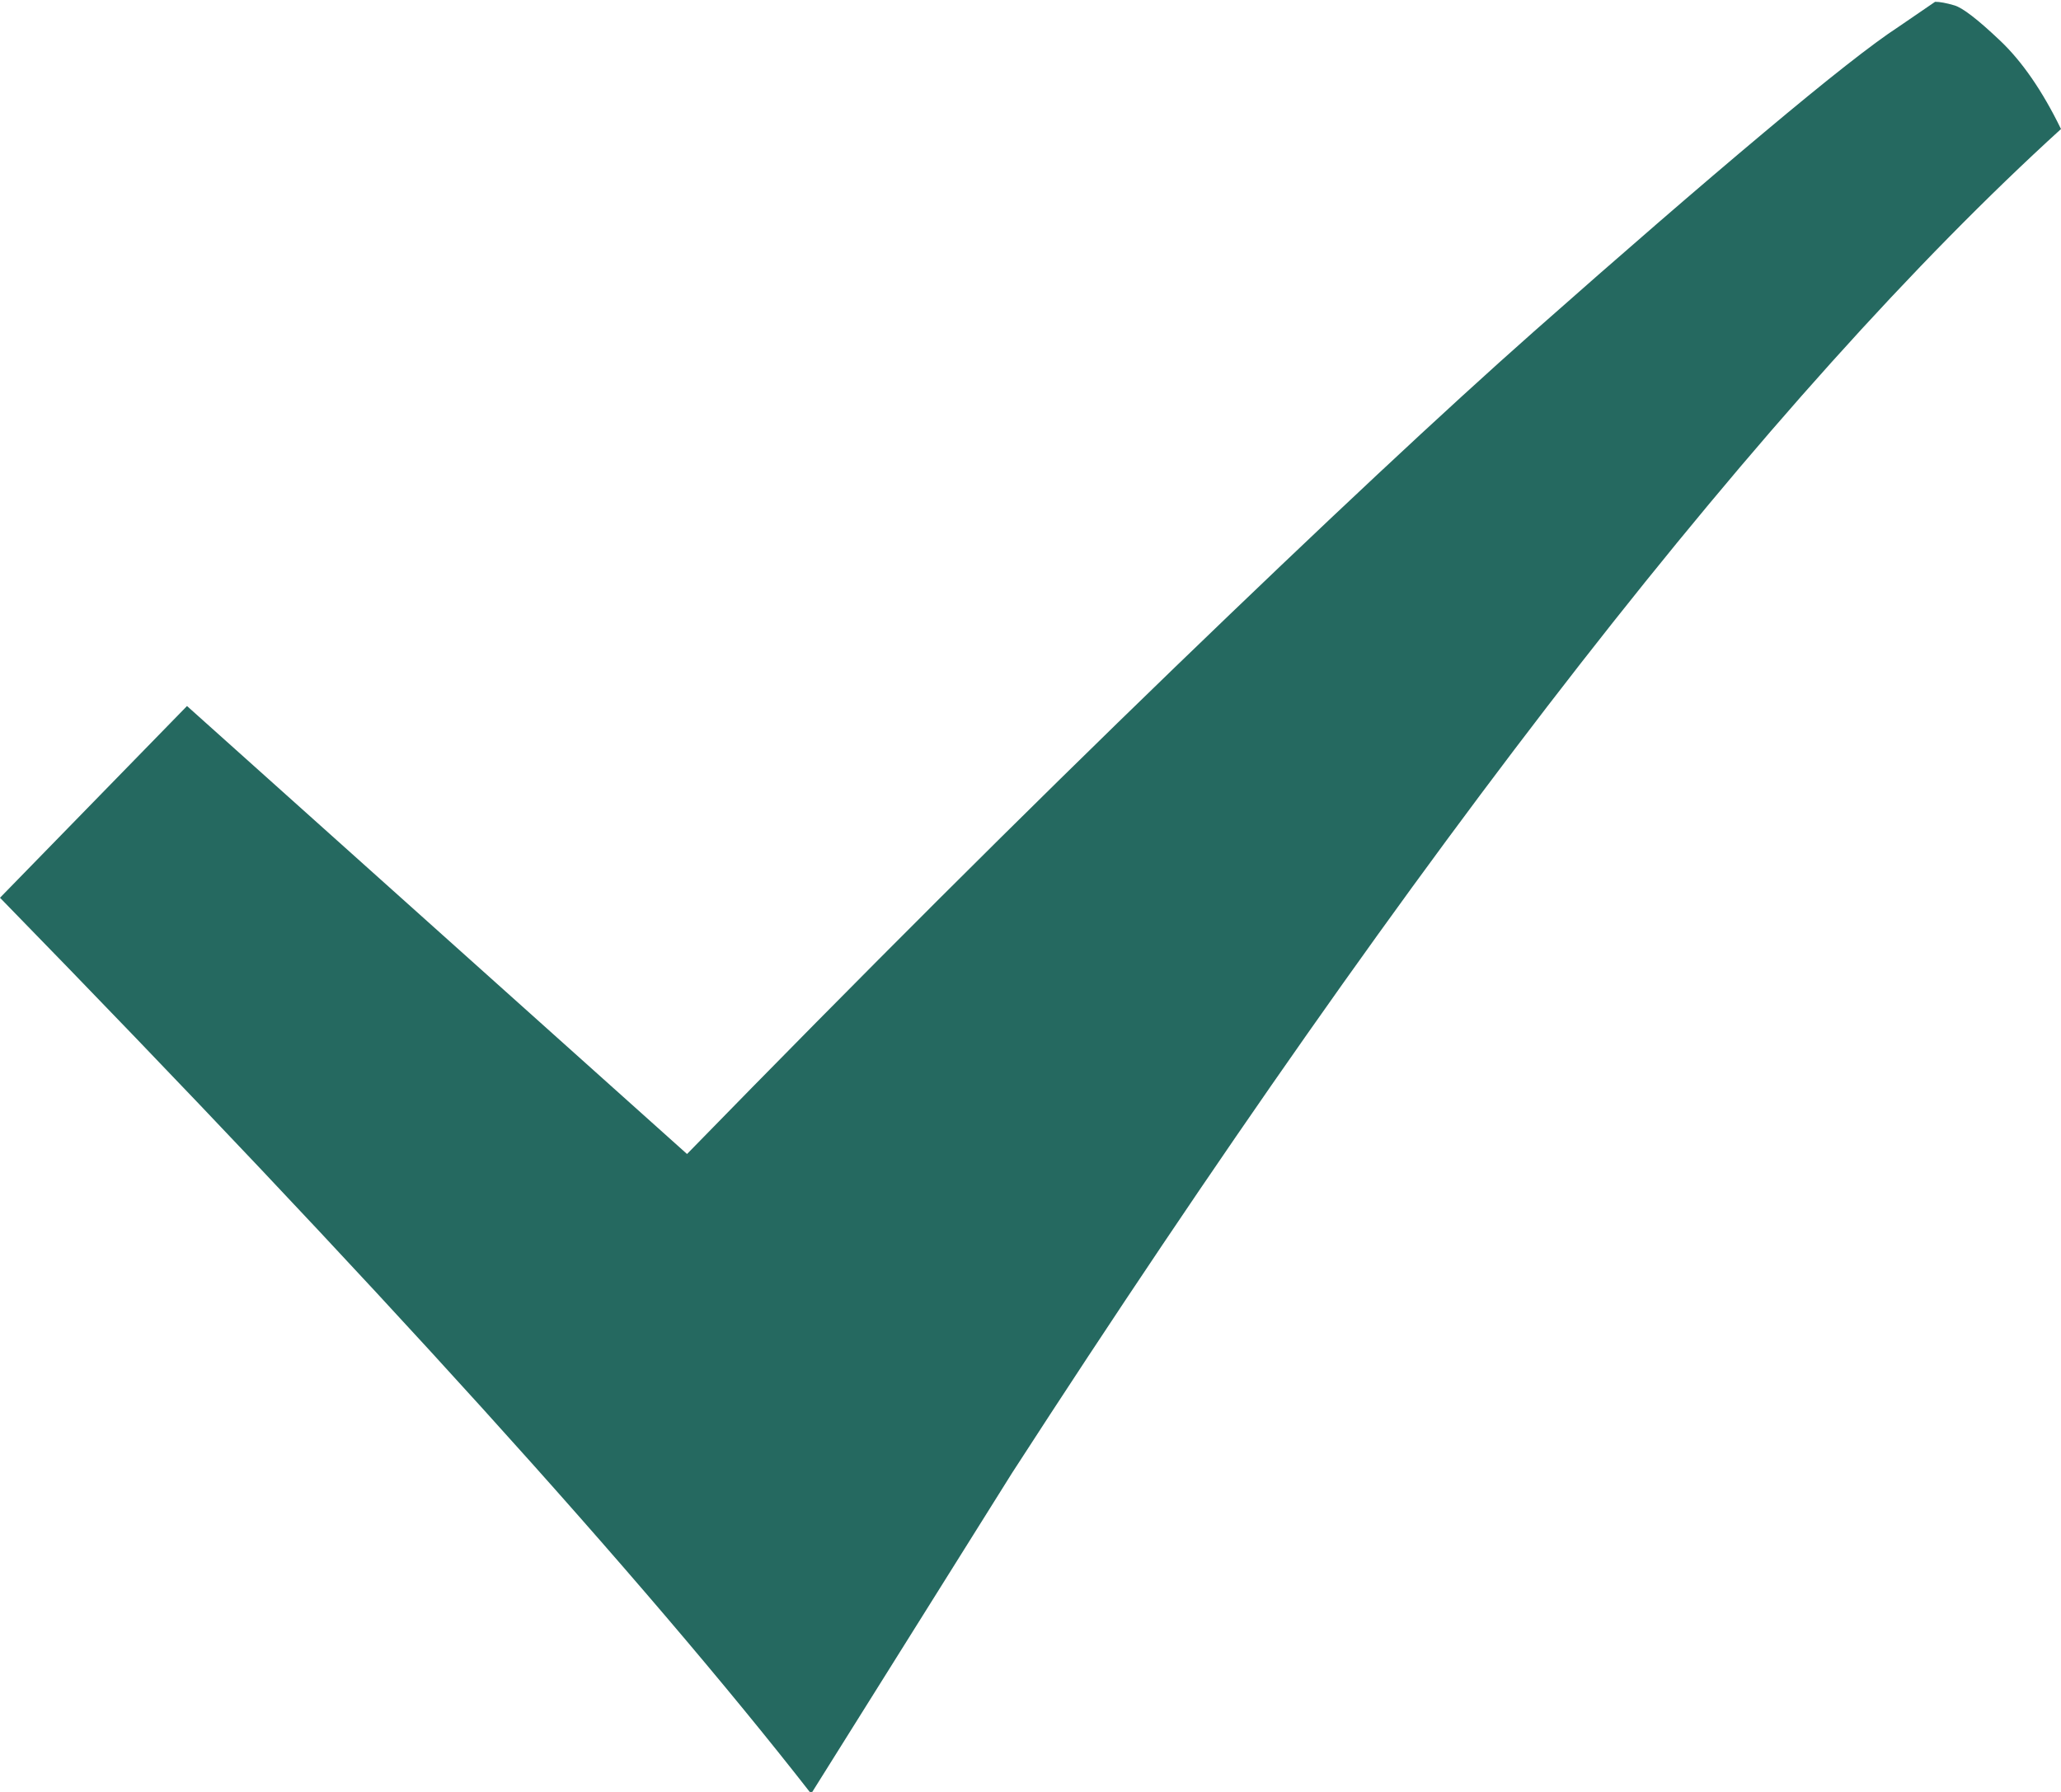 <svg width="23" height="20" viewBox="0 0 23 20" fill="none" xmlns="http://www.w3.org/2000/svg">
<g clip-path="url(#clip0_2436_9939)">
<path d="M23 1.44C19.749 4.4 15.847 9.4 11.295 16.439L9.052 20.02C7.179 17.619 4.162 14.286 0 10.02L2.087 7.88L7.667 12.88C9.617 10.88 11.432 9.07 13.109 7.45C14.787 5.83 16.123 4.58 17.118 3.7C18.113 2.82 18.968 2.08 19.684 1.48C20.399 0.88 20.9 0.486 21.186 0.3L21.595 0.02C21.647 0.02 21.719 0.033 21.81 0.06C21.901 0.086 22.07 0.216 22.317 0.45C22.564 0.683 22.792 1.013 23 1.44Z" fill="#256960"/>
</g>
<defs>
<clipPath id="clip0_2436_9939">
<rect width="23" height="20" fill="white"/>
</clipPath>
</defs>
</svg>
